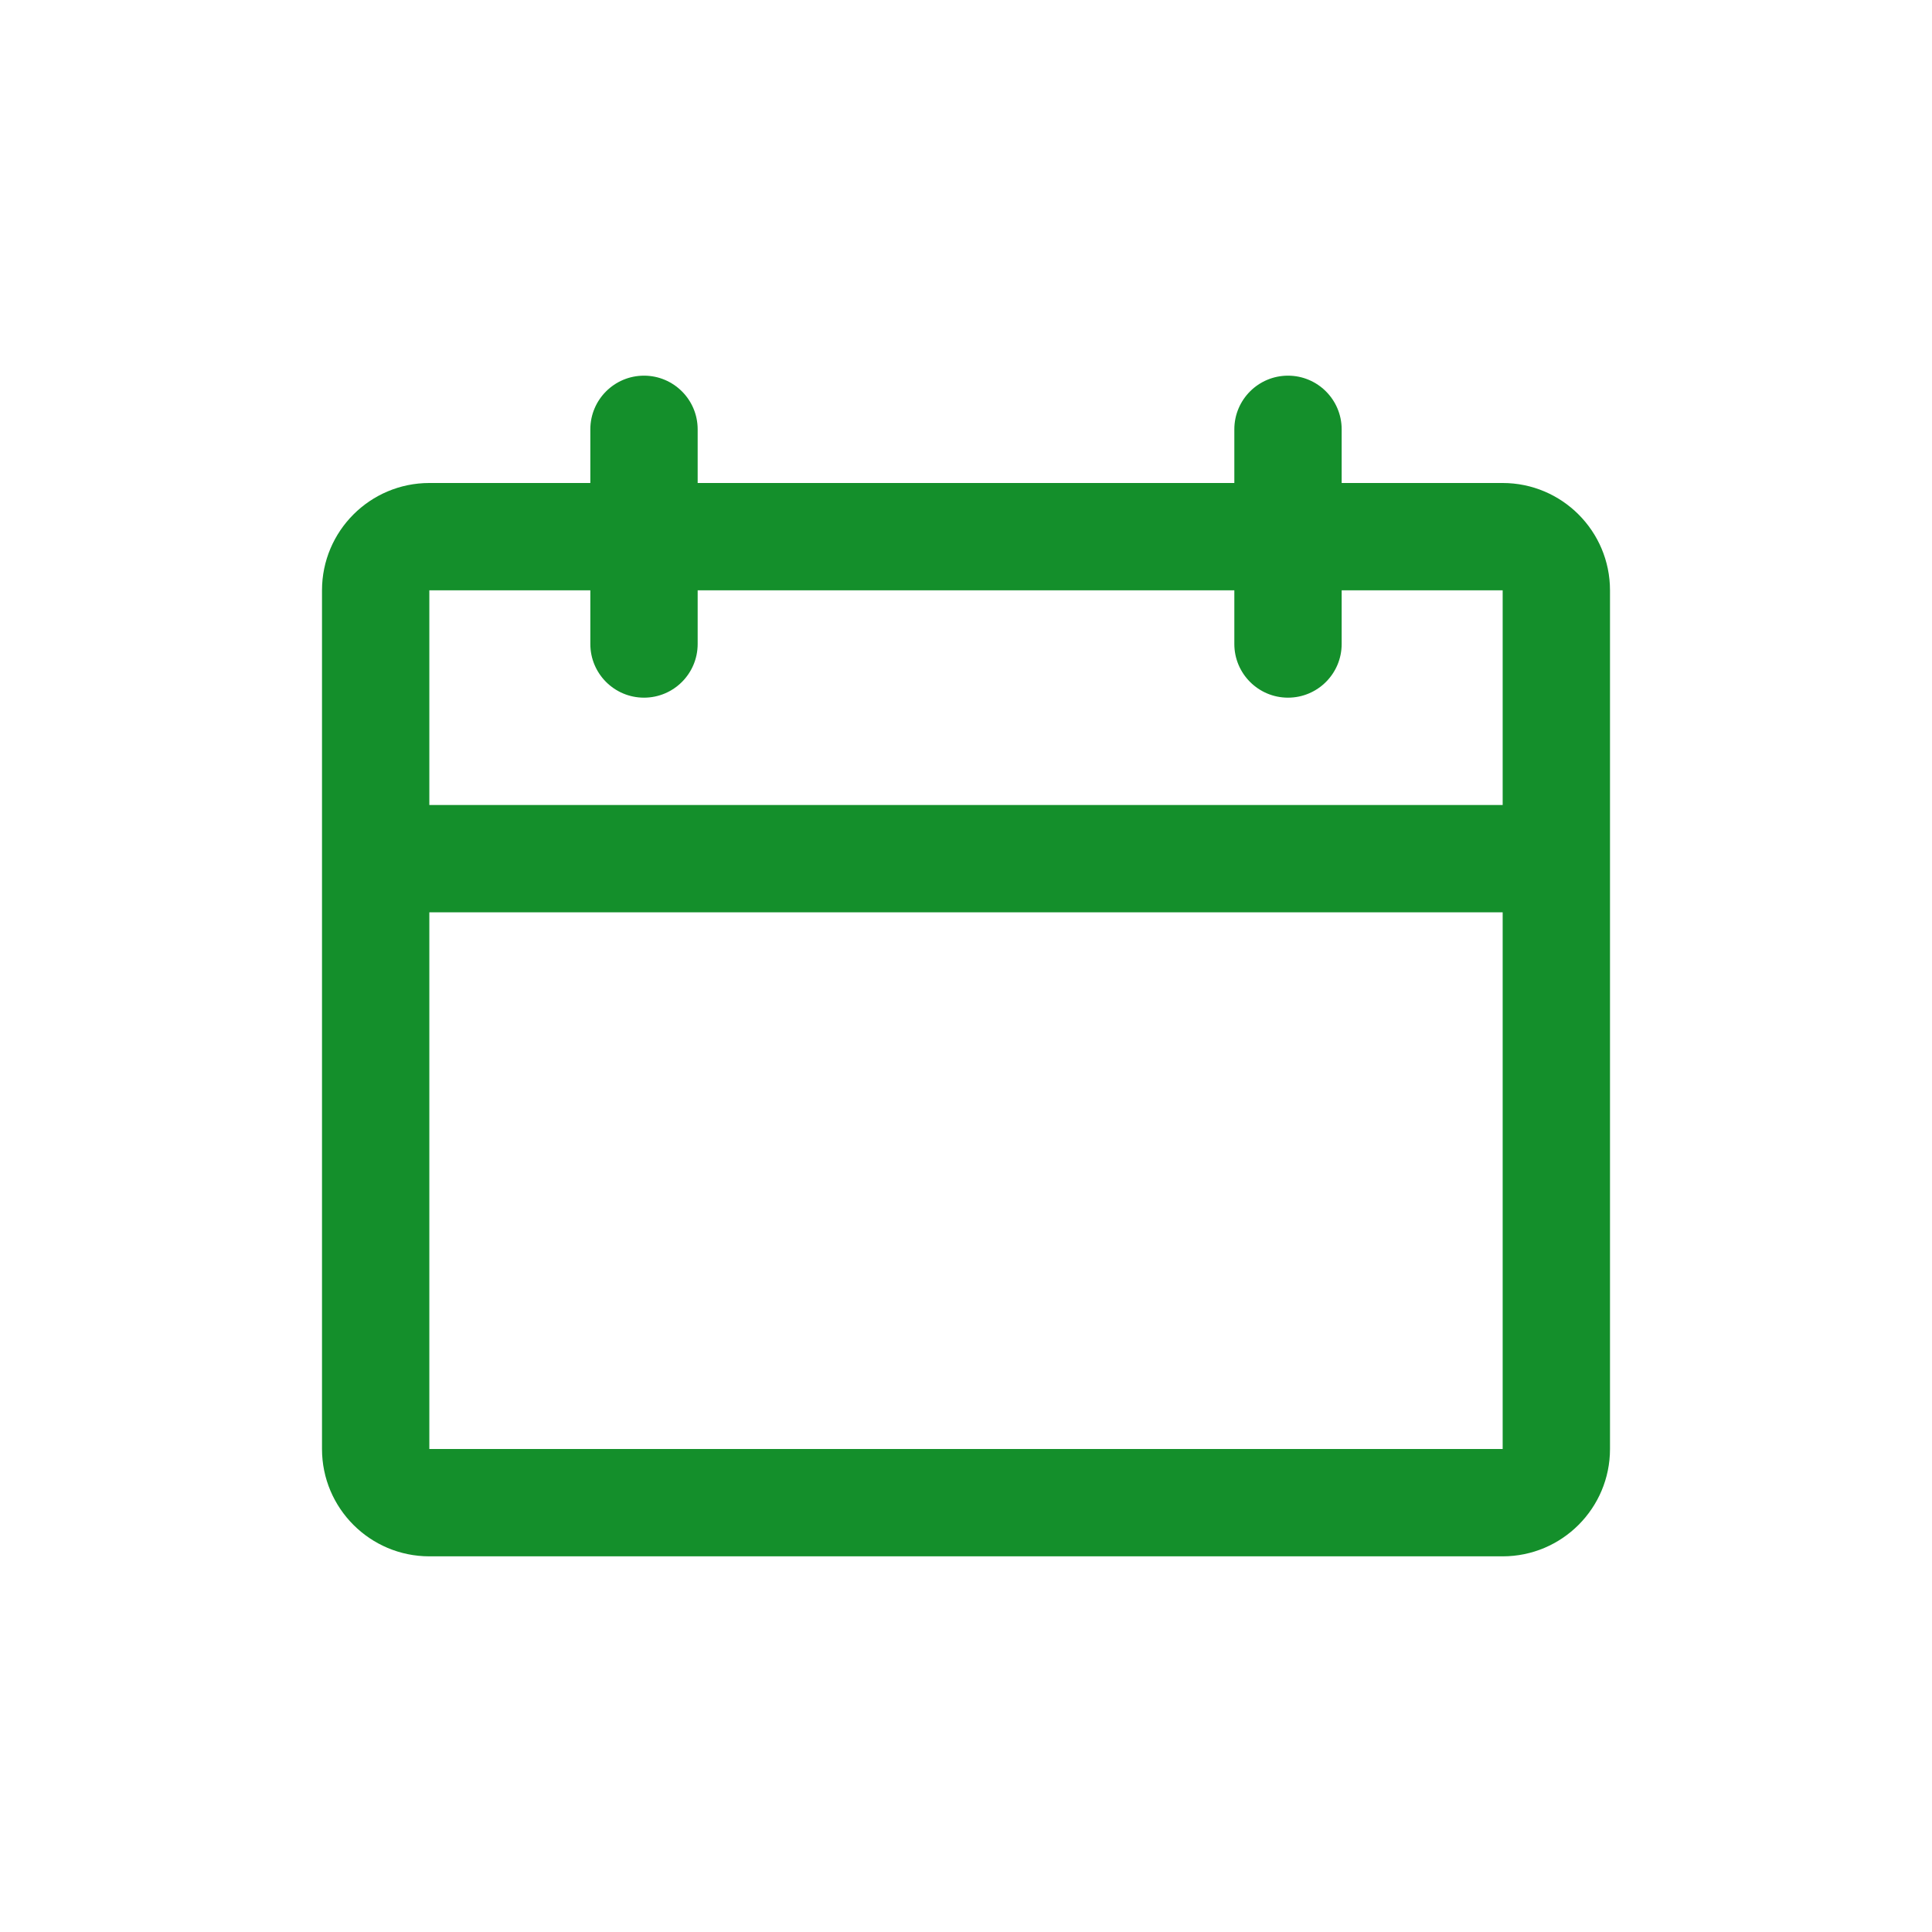 <svg width="36" height="36" viewBox="0 0 36 36" fill="none" xmlns="http://www.w3.org/2000/svg">
<path fill-rule="evenodd" clip-rule="evenodd" d="M23 9V8C23 7.448 23.448 7 24 7C24.552 7 25 7.448 25 8V9H28C29.104 9 30 9.896 30 11V27C30 28.104 29.104 29 28 29H8C6.896 29 6 28.104 6 27V16V11C6 9.896 6.896 9 8 9H11V8C11 7.448 11.448 7 12 7C12.552 7 13 7.448 13 8V9H23ZM8 17V27H28V17H8ZM28 15V11H25V12C25 12.552 24.552 13 24 13C23.448 13 23 12.552 23 12V11H13V12C13 12.552 12.552 13 12 13C11.448 13 11 12.552 11 12V11H8V15H28Z" fill="#148F2B"/>
</svg>
